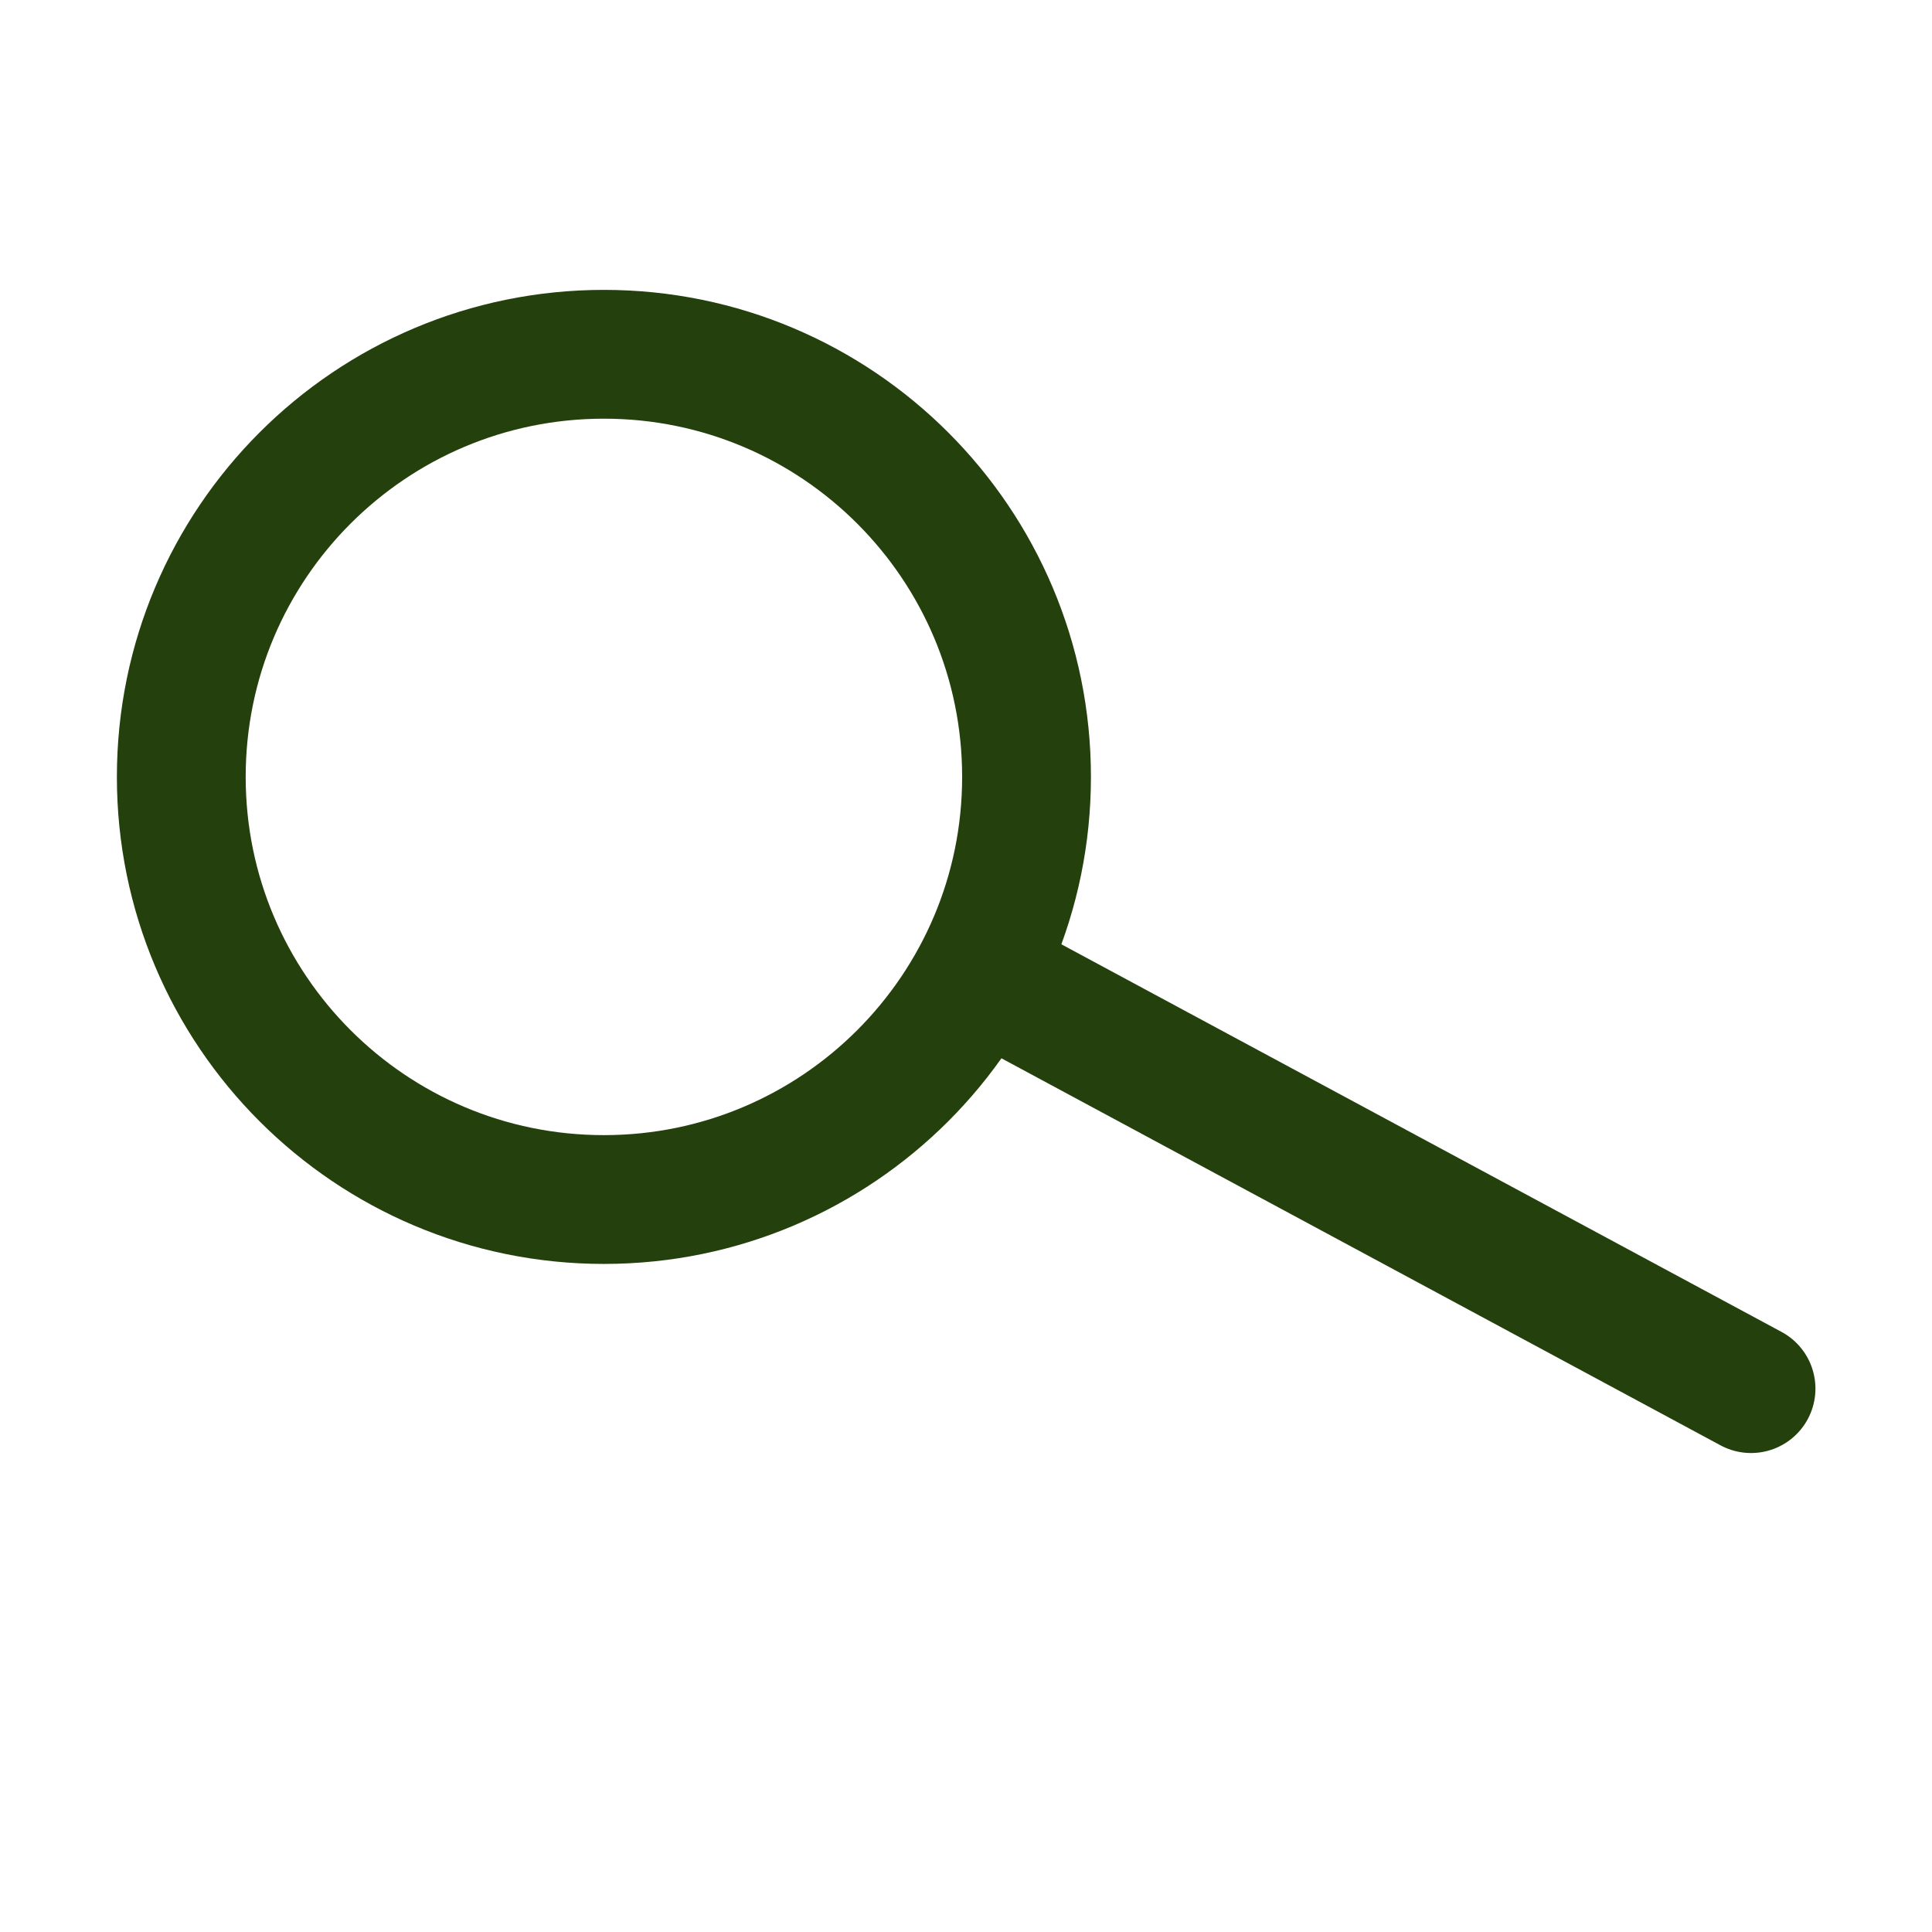 <svg xmlns="http://www.w3.org/2000/svg" width="24" height="24" viewBox="0 0 24 24" fill="none"><g clip-path="url(#clip0_2680_6018)"><path d="M7.502 14.901C10.401 14.901 12.752 12.55 12.752 9.651C12.752 6.751 10.401 4.401 7.502 4.401C4.602 4.401 2.252 6.751 2.252 9.651C2.252 12.55 4.602 14.901 7.502 14.901Z" stroke="#24400C" stroke-width="1.6" stroke-linecap="round" stroke-linejoin="round"></path><path d="M21.752 17.25L12.375 12.203" stroke="#24400C" stroke-width="1.6" stroke-linecap="round" stroke-linejoin="round"></path></g><defs><clipPath id="clip0_2680_6018"><rect width="24" height="24" fill="white"></rect></clipPath></defs></svg>